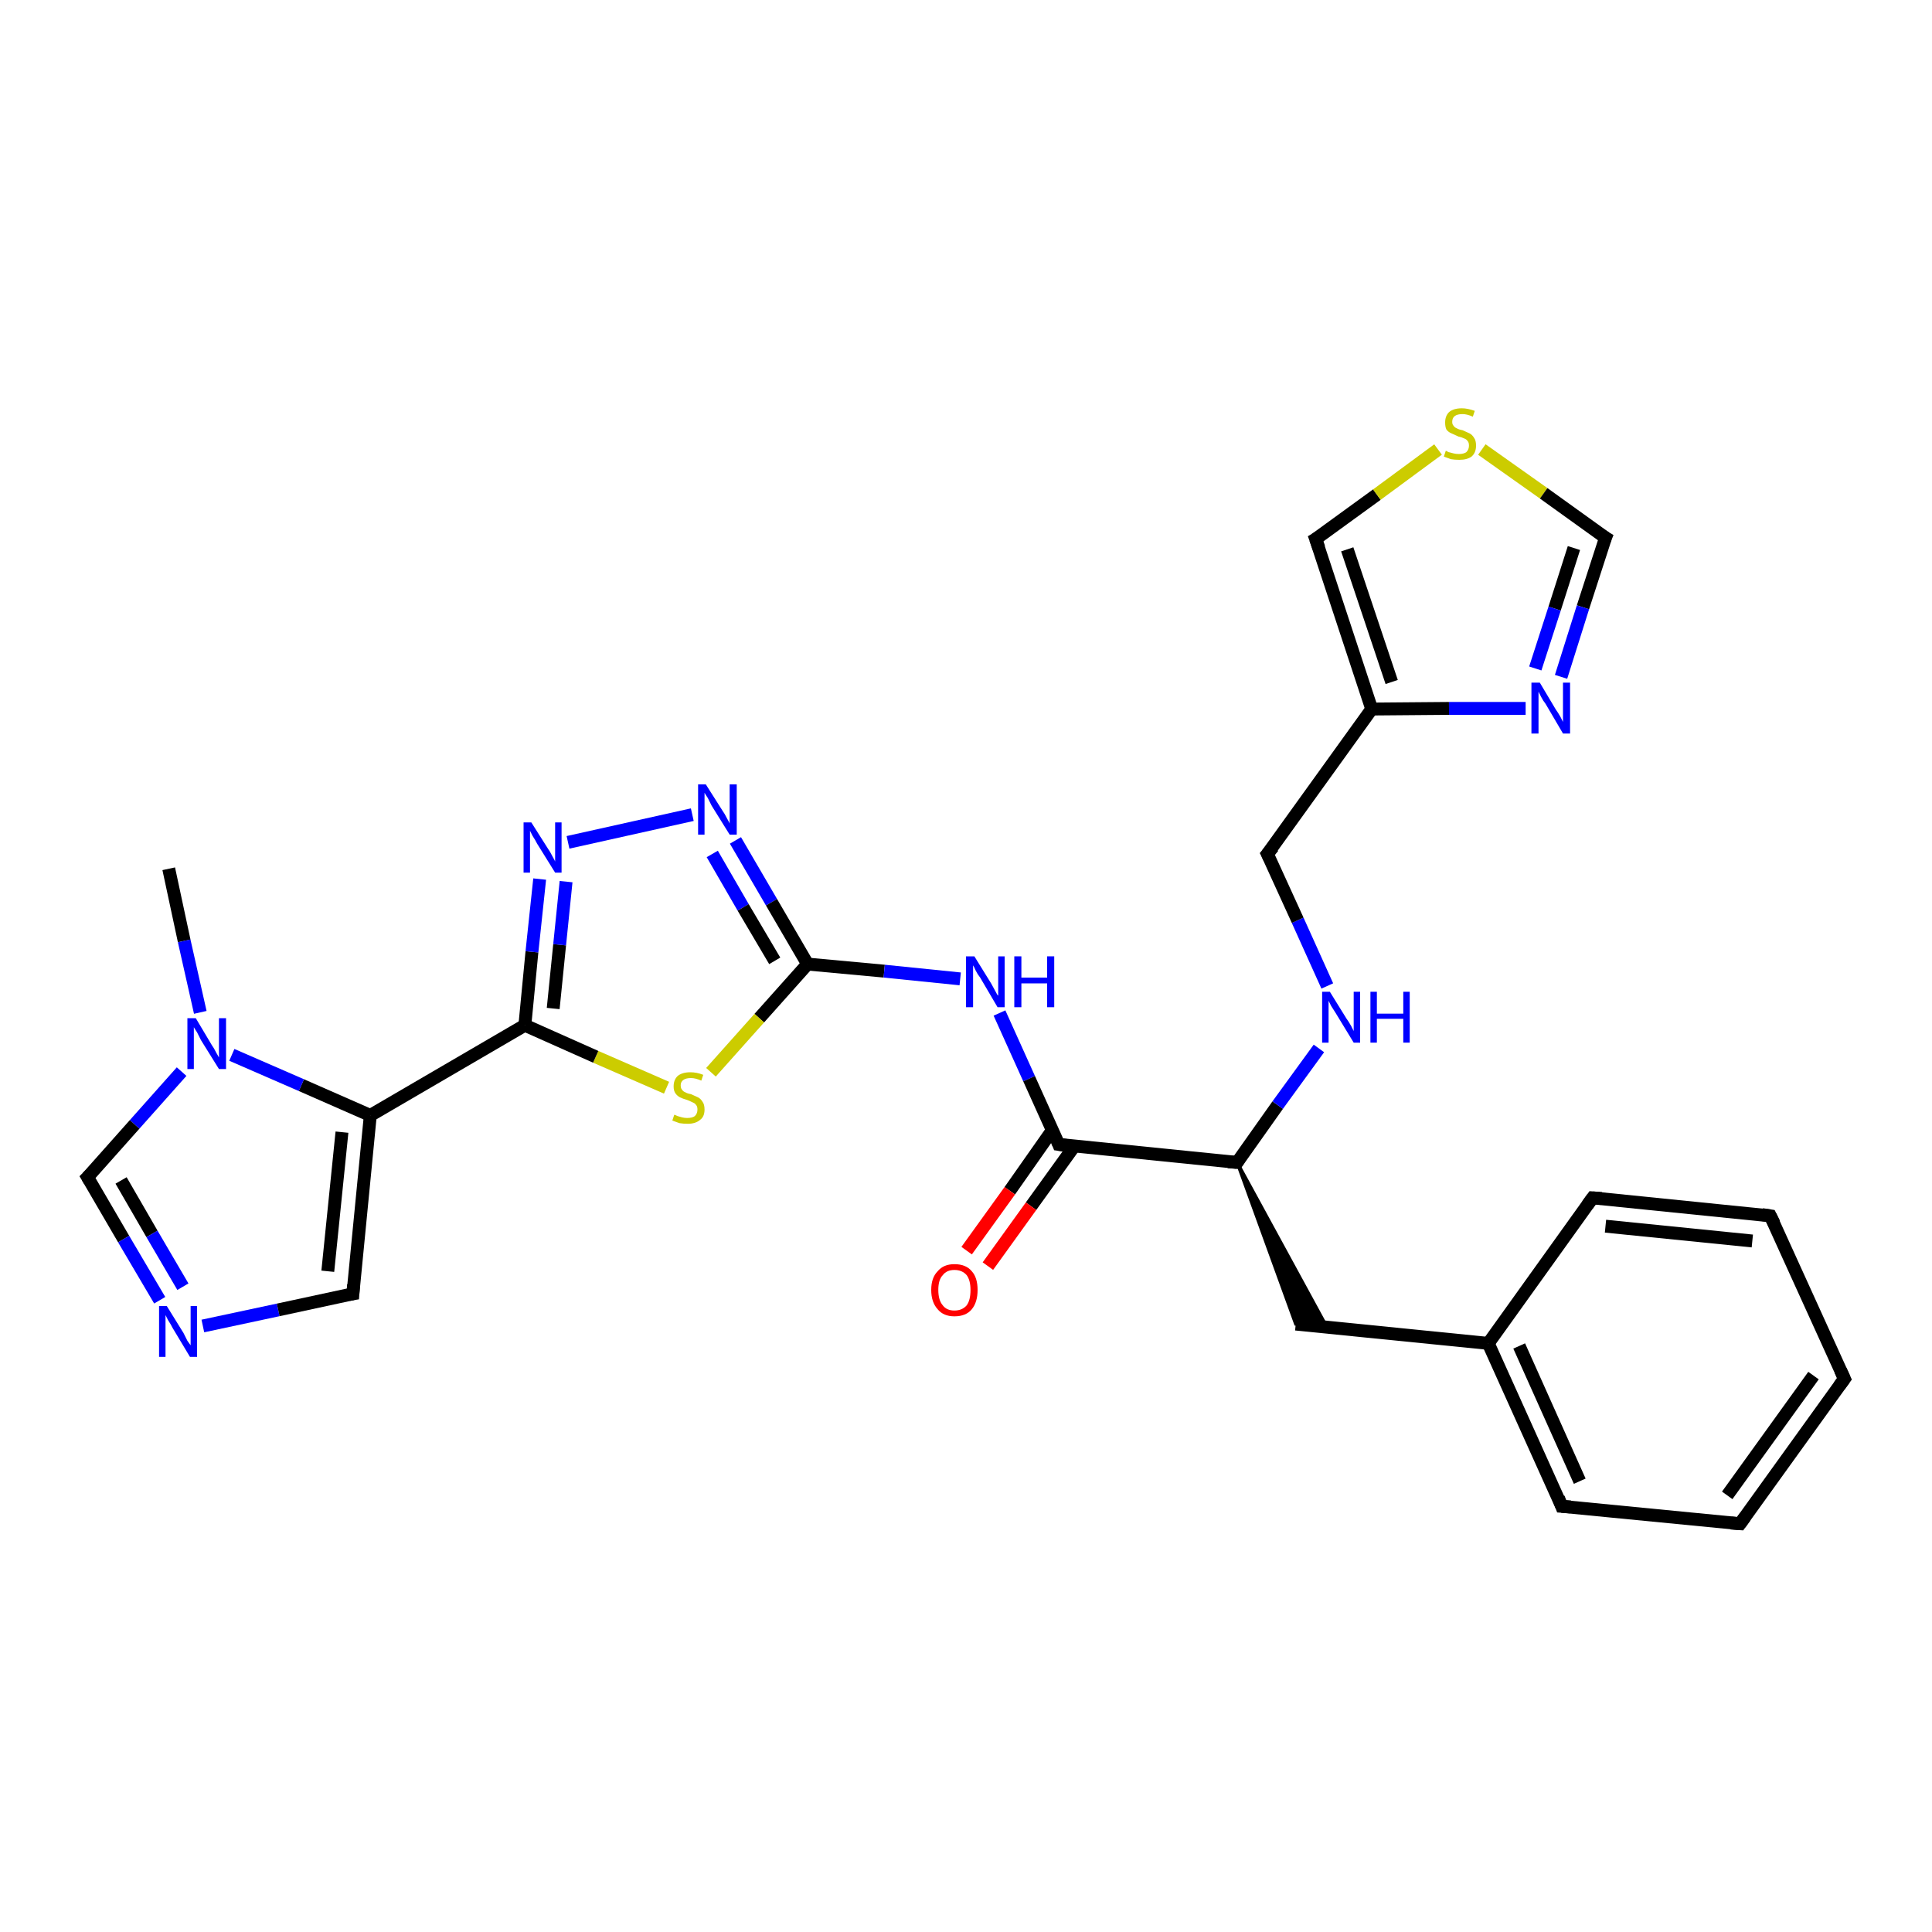 <?xml version='1.0' encoding='iso-8859-1'?>
<svg version='1.1' baseProfile='full'
              xmlns='http://www.w3.org/2000/svg'
                      xmlns:rdkit='http://www.rdkit.org/xml'
                      xmlns:xlink='http://www.w3.org/1999/xlink'
                  xml:space='preserve'
width='300px' height='300px' viewBox='0 0 300 300'>
<!-- END OF HEADER -->
<rect style='opacity:1.0;fill:#FFFFFF;stroke:none' width='300.0' height='300.0' x='0.0' y='0.0'> </rect>
<path class='bond-0 atom-0 atom-1' d='M 26.2,134.9 L 28.6,146.1' style='fill:none;fill-rule:evenodd;stroke:#000000;stroke-width:2.0px;stroke-linecap:butt;stroke-linejoin:miter;stroke-opacity:1' />
<path class='bond-0 atom-0 atom-1' d='M 28.6,146.1 L 31.1,157.2' style='fill:none;fill-rule:evenodd;stroke:#0000FF;stroke-width:2.0px;stroke-linecap:butt;stroke-linejoin:miter;stroke-opacity:1' />
<path class='bond-1 atom-1 atom-2' d='M 28.2,166.4 L 20.9,174.6' style='fill:none;fill-rule:evenodd;stroke:#0000FF;stroke-width:2.0px;stroke-linecap:butt;stroke-linejoin:miter;stroke-opacity:1' />
<path class='bond-1 atom-1 atom-2' d='M 20.9,174.6 L 13.6,182.8' style='fill:none;fill-rule:evenodd;stroke:#000000;stroke-width:2.0px;stroke-linecap:butt;stroke-linejoin:miter;stroke-opacity:1' />
<path class='bond-2 atom-2 atom-3' d='M 13.6,182.8 L 19.2,192.4' style='fill:none;fill-rule:evenodd;stroke:#000000;stroke-width:2.0px;stroke-linecap:butt;stroke-linejoin:miter;stroke-opacity:1' />
<path class='bond-2 atom-2 atom-3' d='M 19.2,192.4 L 24.8,201.9' style='fill:none;fill-rule:evenodd;stroke:#0000FF;stroke-width:2.0px;stroke-linecap:butt;stroke-linejoin:miter;stroke-opacity:1' />
<path class='bond-2 atom-2 atom-3' d='M 18.8,183.3 L 23.6,191.6' style='fill:none;fill-rule:evenodd;stroke:#000000;stroke-width:2.0px;stroke-linecap:butt;stroke-linejoin:miter;stroke-opacity:1' />
<path class='bond-2 atom-2 atom-3' d='M 23.6,191.6 L 28.4,199.8' style='fill:none;fill-rule:evenodd;stroke:#0000FF;stroke-width:2.0px;stroke-linecap:butt;stroke-linejoin:miter;stroke-opacity:1' />
<path class='bond-3 atom-3 atom-4' d='M 31.5,205.9 L 43.2,203.4' style='fill:none;fill-rule:evenodd;stroke:#0000FF;stroke-width:2.0px;stroke-linecap:butt;stroke-linejoin:miter;stroke-opacity:1' />
<path class='bond-3 atom-3 atom-4' d='M 43.2,203.4 L 54.8,200.9' style='fill:none;fill-rule:evenodd;stroke:#000000;stroke-width:2.0px;stroke-linecap:butt;stroke-linejoin:miter;stroke-opacity:1' />
<path class='bond-4 atom-4 atom-5' d='M 54.8,200.9 L 57.5,173.2' style='fill:none;fill-rule:evenodd;stroke:#000000;stroke-width:2.0px;stroke-linecap:butt;stroke-linejoin:miter;stroke-opacity:1' />
<path class='bond-4 atom-4 atom-5' d='M 50.9,197.4 L 53.1,175.8' style='fill:none;fill-rule:evenodd;stroke:#000000;stroke-width:2.0px;stroke-linecap:butt;stroke-linejoin:miter;stroke-opacity:1' />
<path class='bond-5 atom-5 atom-6' d='M 57.5,173.2 L 81.5,159.2' style='fill:none;fill-rule:evenodd;stroke:#000000;stroke-width:2.0px;stroke-linecap:butt;stroke-linejoin:miter;stroke-opacity:1' />
<path class='bond-6 atom-6 atom-7' d='M 81.5,159.2 L 82.6,147.8' style='fill:none;fill-rule:evenodd;stroke:#000000;stroke-width:2.0px;stroke-linecap:butt;stroke-linejoin:miter;stroke-opacity:1' />
<path class='bond-6 atom-6 atom-7' d='M 82.6,147.8 L 83.8,136.5' style='fill:none;fill-rule:evenodd;stroke:#0000FF;stroke-width:2.0px;stroke-linecap:butt;stroke-linejoin:miter;stroke-opacity:1' />
<path class='bond-6 atom-6 atom-7' d='M 85.9,156.6 L 86.9,146.7' style='fill:none;fill-rule:evenodd;stroke:#000000;stroke-width:2.0px;stroke-linecap:butt;stroke-linejoin:miter;stroke-opacity:1' />
<path class='bond-6 atom-6 atom-7' d='M 86.9,146.7 L 87.9,136.9' style='fill:none;fill-rule:evenodd;stroke:#0000FF;stroke-width:2.0px;stroke-linecap:butt;stroke-linejoin:miter;stroke-opacity:1' />
<path class='bond-7 atom-7 atom-8' d='M 88.2,130.8 L 107.5,126.5' style='fill:none;fill-rule:evenodd;stroke:#0000FF;stroke-width:2.0px;stroke-linecap:butt;stroke-linejoin:miter;stroke-opacity:1' />
<path class='bond-8 atom-8 atom-9' d='M 114.2,130.5 L 119.8,140.1' style='fill:none;fill-rule:evenodd;stroke:#0000FF;stroke-width:2.0px;stroke-linecap:butt;stroke-linejoin:miter;stroke-opacity:1' />
<path class='bond-8 atom-8 atom-9' d='M 119.8,140.1 L 125.4,149.7' style='fill:none;fill-rule:evenodd;stroke:#000000;stroke-width:2.0px;stroke-linecap:butt;stroke-linejoin:miter;stroke-opacity:1' />
<path class='bond-8 atom-8 atom-9' d='M 110.6,132.6 L 115.4,140.9' style='fill:none;fill-rule:evenodd;stroke:#0000FF;stroke-width:2.0px;stroke-linecap:butt;stroke-linejoin:miter;stroke-opacity:1' />
<path class='bond-8 atom-8 atom-9' d='M 115.4,140.9 L 120.3,149.2' style='fill:none;fill-rule:evenodd;stroke:#000000;stroke-width:2.0px;stroke-linecap:butt;stroke-linejoin:miter;stroke-opacity:1' />
<path class='bond-9 atom-9 atom-10' d='M 125.4,149.7 L 137.3,150.8' style='fill:none;fill-rule:evenodd;stroke:#000000;stroke-width:2.0px;stroke-linecap:butt;stroke-linejoin:miter;stroke-opacity:1' />
<path class='bond-9 atom-9 atom-10' d='M 137.3,150.8 L 149.1,152.0' style='fill:none;fill-rule:evenodd;stroke:#0000FF;stroke-width:2.0px;stroke-linecap:butt;stroke-linejoin:miter;stroke-opacity:1' />
<path class='bond-10 atom-10 atom-11' d='M 155.2,157.3 L 159.8,167.5' style='fill:none;fill-rule:evenodd;stroke:#0000FF;stroke-width:2.0px;stroke-linecap:butt;stroke-linejoin:miter;stroke-opacity:1' />
<path class='bond-10 atom-10 atom-11' d='M 159.8,167.5 L 164.4,177.7' style='fill:none;fill-rule:evenodd;stroke:#000000;stroke-width:2.0px;stroke-linecap:butt;stroke-linejoin:miter;stroke-opacity:1' />
<path class='bond-11 atom-11 atom-12' d='M 163.4,175.5 L 156.8,184.9' style='fill:none;fill-rule:evenodd;stroke:#000000;stroke-width:2.0px;stroke-linecap:butt;stroke-linejoin:miter;stroke-opacity:1' />
<path class='bond-11 atom-11 atom-12' d='M 156.8,184.9 L 150.1,194.2' style='fill:none;fill-rule:evenodd;stroke:#FF0000;stroke-width:2.0px;stroke-linecap:butt;stroke-linejoin:miter;stroke-opacity:1' />
<path class='bond-11 atom-11 atom-12' d='M 166.8,178.0 L 160.1,187.3' style='fill:none;fill-rule:evenodd;stroke:#000000;stroke-width:2.0px;stroke-linecap:butt;stroke-linejoin:miter;stroke-opacity:1' />
<path class='bond-11 atom-11 atom-12' d='M 160.1,187.3 L 153.4,196.6' style='fill:none;fill-rule:evenodd;stroke:#FF0000;stroke-width:2.0px;stroke-linecap:butt;stroke-linejoin:miter;stroke-opacity:1' />
<path class='bond-12 atom-11 atom-13' d='M 164.4,177.7 L 192.1,180.5' style='fill:none;fill-rule:evenodd;stroke:#000000;stroke-width:2.0px;stroke-linecap:butt;stroke-linejoin:miter;stroke-opacity:1' />
<path class='bond-13 atom-13 atom-14' d='M 192.1,180.5 L 206.0,206.0 L 201.2,205.6 Z' style='fill:#000000;fill-rule:evenodd;fill-opacity:1;stroke:#000000;stroke-width:0.5px;stroke-linecap:butt;stroke-linejoin:miter;stroke-opacity:1;' />
<path class='bond-14 atom-14 atom-15' d='M 201.2,205.6 L 231.1,208.6' style='fill:none;fill-rule:evenodd;stroke:#000000;stroke-width:2.0px;stroke-linecap:butt;stroke-linejoin:miter;stroke-opacity:1' />
<path class='bond-15 atom-15 atom-16' d='M 231.1,208.6 L 242.5,233.9' style='fill:none;fill-rule:evenodd;stroke:#000000;stroke-width:2.0px;stroke-linecap:butt;stroke-linejoin:miter;stroke-opacity:1' />
<path class='bond-15 atom-15 atom-16' d='M 235.9,209.0 L 245.3,230.0' style='fill:none;fill-rule:evenodd;stroke:#000000;stroke-width:2.0px;stroke-linecap:butt;stroke-linejoin:miter;stroke-opacity:1' />
<path class='bond-16 atom-16 atom-17' d='M 242.5,233.9 L 270.2,236.6' style='fill:none;fill-rule:evenodd;stroke:#000000;stroke-width:2.0px;stroke-linecap:butt;stroke-linejoin:miter;stroke-opacity:1' />
<path class='bond-17 atom-17 atom-18' d='M 270.2,236.6 L 286.4,214.1' style='fill:none;fill-rule:evenodd;stroke:#000000;stroke-width:2.0px;stroke-linecap:butt;stroke-linejoin:miter;stroke-opacity:1' />
<path class='bond-17 atom-17 atom-18' d='M 268.2,232.2 L 281.6,213.6' style='fill:none;fill-rule:evenodd;stroke:#000000;stroke-width:2.0px;stroke-linecap:butt;stroke-linejoin:miter;stroke-opacity:1' />
<path class='bond-18 atom-18 atom-19' d='M 286.4,214.1 L 274.9,188.8' style='fill:none;fill-rule:evenodd;stroke:#000000;stroke-width:2.0px;stroke-linecap:butt;stroke-linejoin:miter;stroke-opacity:1' />
<path class='bond-19 atom-19 atom-20' d='M 274.9,188.8 L 247.3,186.0' style='fill:none;fill-rule:evenodd;stroke:#000000;stroke-width:2.0px;stroke-linecap:butt;stroke-linejoin:miter;stroke-opacity:1' />
<path class='bond-19 atom-19 atom-20' d='M 272.1,192.7 L 249.3,190.4' style='fill:none;fill-rule:evenodd;stroke:#000000;stroke-width:2.0px;stroke-linecap:butt;stroke-linejoin:miter;stroke-opacity:1' />
<path class='bond-20 atom-13 atom-21' d='M 192.1,180.5 L 198.4,171.6' style='fill:none;fill-rule:evenodd;stroke:#000000;stroke-width:2.0px;stroke-linecap:butt;stroke-linejoin:miter;stroke-opacity:1' />
<path class='bond-20 atom-13 atom-21' d='M 198.4,171.6 L 204.8,162.8' style='fill:none;fill-rule:evenodd;stroke:#0000FF;stroke-width:2.0px;stroke-linecap:butt;stroke-linejoin:miter;stroke-opacity:1' />
<path class='bond-21 atom-21 atom-22' d='M 206.1,153.1 L 201.5,142.9' style='fill:none;fill-rule:evenodd;stroke:#0000FF;stroke-width:2.0px;stroke-linecap:butt;stroke-linejoin:miter;stroke-opacity:1' />
<path class='bond-21 atom-21 atom-22' d='M 201.5,142.9 L 196.8,132.6' style='fill:none;fill-rule:evenodd;stroke:#000000;stroke-width:2.0px;stroke-linecap:butt;stroke-linejoin:miter;stroke-opacity:1' />
<path class='bond-22 atom-22 atom-23' d='M 196.8,132.6 L 213.0,110.1' style='fill:none;fill-rule:evenodd;stroke:#000000;stroke-width:2.0px;stroke-linecap:butt;stroke-linejoin:miter;stroke-opacity:1' />
<path class='bond-23 atom-23 atom-24' d='M 213.0,110.1 L 204.3,83.7' style='fill:none;fill-rule:evenodd;stroke:#000000;stroke-width:2.0px;stroke-linecap:butt;stroke-linejoin:miter;stroke-opacity:1' />
<path class='bond-23 atom-23 atom-24' d='M 216.1,105.9 L 209.2,85.3' style='fill:none;fill-rule:evenodd;stroke:#000000;stroke-width:2.0px;stroke-linecap:butt;stroke-linejoin:miter;stroke-opacity:1' />
<path class='bond-24 atom-24 atom-25' d='M 204.3,83.7 L 213.8,76.8' style='fill:none;fill-rule:evenodd;stroke:#000000;stroke-width:2.0px;stroke-linecap:butt;stroke-linejoin:miter;stroke-opacity:1' />
<path class='bond-24 atom-24 atom-25' d='M 213.8,76.8 L 223.3,69.8' style='fill:none;fill-rule:evenodd;stroke:#CCCC00;stroke-width:2.0px;stroke-linecap:butt;stroke-linejoin:miter;stroke-opacity:1' />
<path class='bond-25 atom-25 atom-26' d='M 230.1,69.8 L 239.7,76.6' style='fill:none;fill-rule:evenodd;stroke:#CCCC00;stroke-width:2.0px;stroke-linecap:butt;stroke-linejoin:miter;stroke-opacity:1' />
<path class='bond-25 atom-25 atom-26' d='M 239.7,76.6 L 249.3,83.5' style='fill:none;fill-rule:evenodd;stroke:#000000;stroke-width:2.0px;stroke-linecap:butt;stroke-linejoin:miter;stroke-opacity:1' />
<path class='bond-26 atom-26 atom-27' d='M 249.3,83.5 L 245.8,94.3' style='fill:none;fill-rule:evenodd;stroke:#000000;stroke-width:2.0px;stroke-linecap:butt;stroke-linejoin:miter;stroke-opacity:1' />
<path class='bond-26 atom-26 atom-27' d='M 245.8,94.3 L 242.4,105.1' style='fill:none;fill-rule:evenodd;stroke:#0000FF;stroke-width:2.0px;stroke-linecap:butt;stroke-linejoin:miter;stroke-opacity:1' />
<path class='bond-26 atom-26 atom-27' d='M 244.4,85.1 L 241.4,94.5' style='fill:none;fill-rule:evenodd;stroke:#000000;stroke-width:2.0px;stroke-linecap:butt;stroke-linejoin:miter;stroke-opacity:1' />
<path class='bond-26 atom-26 atom-27' d='M 241.4,94.5 L 238.4,103.8' style='fill:none;fill-rule:evenodd;stroke:#0000FF;stroke-width:2.0px;stroke-linecap:butt;stroke-linejoin:miter;stroke-opacity:1' />
<path class='bond-27 atom-9 atom-28' d='M 125.4,149.7 L 117.9,158.1' style='fill:none;fill-rule:evenodd;stroke:#000000;stroke-width:2.0px;stroke-linecap:butt;stroke-linejoin:miter;stroke-opacity:1' />
<path class='bond-27 atom-9 atom-28' d='M 117.9,158.1 L 110.4,166.5' style='fill:none;fill-rule:evenodd;stroke:#CCCC00;stroke-width:2.0px;stroke-linecap:butt;stroke-linejoin:miter;stroke-opacity:1' />
<path class='bond-28 atom-5 atom-1' d='M 57.5,173.2 L 46.8,168.5' style='fill:none;fill-rule:evenodd;stroke:#000000;stroke-width:2.0px;stroke-linecap:butt;stroke-linejoin:miter;stroke-opacity:1' />
<path class='bond-28 atom-5 atom-1' d='M 46.8,168.5 L 36.0,163.8' style='fill:none;fill-rule:evenodd;stroke:#0000FF;stroke-width:2.0px;stroke-linecap:butt;stroke-linejoin:miter;stroke-opacity:1' />
<path class='bond-29 atom-28 atom-6' d='M 103.5,168.9 L 92.5,164.1' style='fill:none;fill-rule:evenodd;stroke:#CCCC00;stroke-width:2.0px;stroke-linecap:butt;stroke-linejoin:miter;stroke-opacity:1' />
<path class='bond-29 atom-28 atom-6' d='M 92.5,164.1 L 81.5,159.2' style='fill:none;fill-rule:evenodd;stroke:#000000;stroke-width:2.0px;stroke-linecap:butt;stroke-linejoin:miter;stroke-opacity:1' />
<path class='bond-30 atom-20 atom-15' d='M 247.3,186.0 L 231.1,208.6' style='fill:none;fill-rule:evenodd;stroke:#000000;stroke-width:2.0px;stroke-linecap:butt;stroke-linejoin:miter;stroke-opacity:1' />
<path class='bond-31 atom-27 atom-23' d='M 236.9,110.0 L 225.0,110.0' style='fill:none;fill-rule:evenodd;stroke:#0000FF;stroke-width:2.0px;stroke-linecap:butt;stroke-linejoin:miter;stroke-opacity:1' />
<path class='bond-31 atom-27 atom-23' d='M 225.0,110.0 L 213.0,110.1' style='fill:none;fill-rule:evenodd;stroke:#000000;stroke-width:2.0px;stroke-linecap:butt;stroke-linejoin:miter;stroke-opacity:1' />
<path d='M 14.0,182.4 L 13.6,182.8 L 13.9,183.3' style='fill:none;stroke:#000000;stroke-width:2.0px;stroke-linecap:butt;stroke-linejoin:miter;stroke-opacity:1;' />
<path d='M 54.2,201.0 L 54.8,200.9 L 54.9,199.5' style='fill:none;stroke:#000000;stroke-width:2.0px;stroke-linecap:butt;stroke-linejoin:miter;stroke-opacity:1;' />
<path d='M 164.2,177.2 L 164.4,177.7 L 165.8,177.9' style='fill:none;stroke:#000000;stroke-width:2.0px;stroke-linecap:butt;stroke-linejoin:miter;stroke-opacity:1;' />
<path d='M 190.7,180.4 L 192.1,180.5 L 192.4,180.0' style='fill:none;stroke:#000000;stroke-width:2.0px;stroke-linecap:butt;stroke-linejoin:miter;stroke-opacity:1;' />
<path d='M 242.0,232.6 L 242.5,233.9 L 243.9,234.0' style='fill:none;stroke:#000000;stroke-width:2.0px;stroke-linecap:butt;stroke-linejoin:miter;stroke-opacity:1;' />
<path d='M 268.8,236.5 L 270.2,236.6 L 271.0,235.5' style='fill:none;stroke:#000000;stroke-width:2.0px;stroke-linecap:butt;stroke-linejoin:miter;stroke-opacity:1;' />
<path d='M 285.6,215.2 L 286.4,214.1 L 285.8,212.8' style='fill:none;stroke:#000000;stroke-width:2.0px;stroke-linecap:butt;stroke-linejoin:miter;stroke-opacity:1;' />
<path d='M 275.5,190.0 L 274.9,188.8 L 273.6,188.6' style='fill:none;stroke:#000000;stroke-width:2.0px;stroke-linecap:butt;stroke-linejoin:miter;stroke-opacity:1;' />
<path d='M 248.7,186.1 L 247.3,186.0 L 246.5,187.1' style='fill:none;stroke:#000000;stroke-width:2.0px;stroke-linecap:butt;stroke-linejoin:miter;stroke-opacity:1;' />
<path d='M 197.1,133.2 L 196.8,132.6 L 197.7,131.5' style='fill:none;stroke:#000000;stroke-width:2.0px;stroke-linecap:butt;stroke-linejoin:miter;stroke-opacity:1;' />
<path d='M 204.8,85.1 L 204.3,83.7 L 204.8,83.4' style='fill:none;stroke:#000000;stroke-width:2.0px;stroke-linecap:butt;stroke-linejoin:miter;stroke-opacity:1;' />
<path d='M 248.8,83.2 L 249.3,83.5 L 249.1,84.0' style='fill:none;stroke:#000000;stroke-width:2.0px;stroke-linecap:butt;stroke-linejoin:miter;stroke-opacity:1;' />
<path class='atom-1' d='M 30.4 158.1
L 32.9 162.3
Q 33.2 162.7, 33.6 163.5
Q 34.0 164.2, 34.0 164.2
L 34.0 158.1
L 35.1 158.1
L 35.1 166.0
L 34.0 166.0
L 31.2 161.5
Q 30.9 160.9, 30.6 160.3
Q 30.2 159.7, 30.1 159.5
L 30.1 166.0
L 29.1 166.0
L 29.1 158.1
L 30.4 158.1
' fill='#0000FF'/>
<path class='atom-3' d='M 25.9 202.8
L 28.5 207.0
Q 28.7 207.4, 29.1 208.2
Q 29.6 208.9, 29.6 208.9
L 29.6 202.8
L 30.6 202.8
L 30.6 210.7
L 29.5 210.7
L 26.8 206.2
Q 26.5 205.6, 26.1 205.0
Q 25.8 204.4, 25.7 204.2
L 25.7 210.7
L 24.7 210.7
L 24.7 202.8
L 25.9 202.8
' fill='#0000FF'/>
<path class='atom-7' d='M 82.5 127.7
L 85.1 131.8
Q 85.4 132.2, 85.8 133.0
Q 86.2 133.7, 86.2 133.8
L 86.2 127.7
L 87.2 127.7
L 87.2 135.5
L 86.2 135.5
L 83.4 131.0
Q 83.1 130.4, 82.7 129.8
Q 82.4 129.2, 82.3 129.0
L 82.3 135.5
L 81.3 135.5
L 81.3 127.7
L 82.5 127.7
' fill='#0000FF'/>
<path class='atom-8' d='M 109.6 121.8
L 112.2 125.9
Q 112.5 126.3, 112.9 127.1
Q 113.3 127.8, 113.3 127.9
L 113.3 121.8
L 114.4 121.8
L 114.4 129.6
L 113.3 129.6
L 110.5 125.1
Q 110.2 124.5, 109.9 123.9
Q 109.5 123.3, 109.4 123.1
L 109.4 129.6
L 108.4 129.6
L 108.4 121.8
L 109.6 121.8
' fill='#0000FF'/>
<path class='atom-10' d='M 151.3 148.5
L 153.9 152.7
Q 154.1 153.1, 154.5 153.8
Q 154.9 154.6, 155.0 154.6
L 155.0 148.5
L 156.0 148.5
L 156.0 156.4
L 154.9 156.4
L 152.2 151.8
Q 151.8 151.3, 151.5 150.7
Q 151.2 150.0, 151.1 149.9
L 151.1 156.4
L 150.0 156.4
L 150.0 148.5
L 151.3 148.5
' fill='#0000FF'/>
<path class='atom-10' d='M 157.5 148.5
L 158.6 148.5
L 158.6 151.8
L 162.6 151.8
L 162.6 148.5
L 163.7 148.5
L 163.7 156.4
L 162.6 156.4
L 162.6 152.7
L 158.6 152.7
L 158.6 156.4
L 157.5 156.4
L 157.5 148.5
' fill='#0000FF'/>
<path class='atom-12' d='M 144.6 200.3
Q 144.6 198.4, 145.6 197.4
Q 146.5 196.3, 148.2 196.3
Q 150.0 196.3, 150.9 197.4
Q 151.8 198.4, 151.8 200.3
Q 151.8 202.2, 150.9 203.3
Q 150.0 204.4, 148.2 204.4
Q 146.5 204.4, 145.6 203.3
Q 144.6 202.2, 144.6 200.3
M 148.2 203.5
Q 149.4 203.5, 150.1 202.7
Q 150.7 201.9, 150.7 200.3
Q 150.7 198.8, 150.1 198.0
Q 149.4 197.2, 148.2 197.2
Q 147.0 197.2, 146.4 198.0
Q 145.7 198.7, 145.7 200.3
Q 145.7 201.9, 146.4 202.7
Q 147.0 203.5, 148.2 203.5
' fill='#FF0000'/>
<path class='atom-21' d='M 206.5 154.0
L 209.1 158.2
Q 209.4 158.6, 209.8 159.3
Q 210.2 160.1, 210.2 160.1
L 210.2 154.0
L 211.2 154.0
L 211.2 161.9
L 210.2 161.9
L 207.4 157.3
Q 207.1 156.8, 206.7 156.2
Q 206.4 155.6, 206.3 155.4
L 206.3 161.9
L 205.3 161.9
L 205.3 154.0
L 206.5 154.0
' fill='#0000FF'/>
<path class='atom-21' d='M 212.8 154.0
L 213.8 154.0
L 213.8 157.4
L 217.9 157.4
L 217.9 154.0
L 218.9 154.0
L 218.9 161.9
L 217.9 161.9
L 217.9 158.2
L 213.8 158.2
L 213.8 161.9
L 212.8 161.9
L 212.8 154.0
' fill='#0000FF'/>
<path class='atom-25' d='M 224.5 70.0
Q 224.6 70.0, 224.9 70.2
Q 225.3 70.3, 225.7 70.4
Q 226.1 70.5, 226.5 70.5
Q 227.3 70.5, 227.7 70.2
Q 228.1 69.8, 228.1 69.2
Q 228.1 68.7, 227.9 68.5
Q 227.7 68.2, 227.4 68.1
Q 227.0 67.9, 226.5 67.8
Q 225.8 67.5, 225.4 67.3
Q 224.9 67.1, 224.6 66.7
Q 224.4 66.3, 224.4 65.6
Q 224.4 64.6, 225.0 64.0
Q 225.7 63.4, 227.0 63.4
Q 227.9 63.4, 229.0 63.8
L 228.7 64.7
Q 227.8 64.3, 227.1 64.3
Q 226.3 64.3, 225.9 64.6
Q 225.5 64.9, 225.5 65.5
Q 225.5 65.9, 225.7 66.1
Q 225.9 66.4, 226.2 66.5
Q 226.5 66.7, 227.1 66.8
Q 227.8 67.1, 228.2 67.3
Q 228.6 67.5, 228.9 68.0
Q 229.2 68.4, 229.2 69.2
Q 229.2 70.3, 228.5 70.9
Q 227.8 71.4, 226.6 71.4
Q 225.9 71.4, 225.3 71.3
Q 224.8 71.1, 224.2 70.9
L 224.5 70.0
' fill='#CCCC00'/>
<path class='atom-27' d='M 239.1 106.0
L 241.6 110.2
Q 241.9 110.6, 242.3 111.3
Q 242.7 112.1, 242.7 112.1
L 242.7 106.0
L 243.8 106.0
L 243.8 113.9
L 242.7 113.9
L 240.0 109.3
Q 239.6 108.8, 239.3 108.2
Q 239.0 107.6, 238.9 107.4
L 238.9 113.9
L 237.8 113.9
L 237.8 106.0
L 239.1 106.0
' fill='#0000FF'/>
<path class='atom-28' d='M 104.7 173.1
Q 104.8 173.1, 105.2 173.3
Q 105.5 173.4, 105.9 173.5
Q 106.3 173.6, 106.7 173.6
Q 107.5 173.6, 107.9 173.3
Q 108.3 172.9, 108.3 172.3
Q 108.3 171.8, 108.1 171.6
Q 107.9 171.3, 107.6 171.2
Q 107.2 171.0, 106.7 170.8
Q 106.0 170.6, 105.6 170.4
Q 105.2 170.2, 104.9 169.8
Q 104.6 169.4, 104.6 168.7
Q 104.6 167.7, 105.2 167.1
Q 105.9 166.5, 107.2 166.5
Q 108.2 166.5, 109.2 166.9
L 108.9 167.8
Q 108.0 167.4, 107.3 167.4
Q 106.5 167.4, 106.1 167.7
Q 105.7 168.0, 105.7 168.5
Q 105.7 169.0, 105.9 169.2
Q 106.1 169.5, 106.4 169.6
Q 106.7 169.8, 107.3 169.9
Q 108.0 170.2, 108.4 170.4
Q 108.8 170.6, 109.1 171.1
Q 109.4 171.5, 109.4 172.3
Q 109.4 173.4, 108.7 173.9
Q 108.0 174.5, 106.8 174.5
Q 106.1 174.5, 105.5 174.4
Q 105.0 174.2, 104.4 174.0
L 104.7 173.1
' fill='#CCCC00'/>
</svg>
